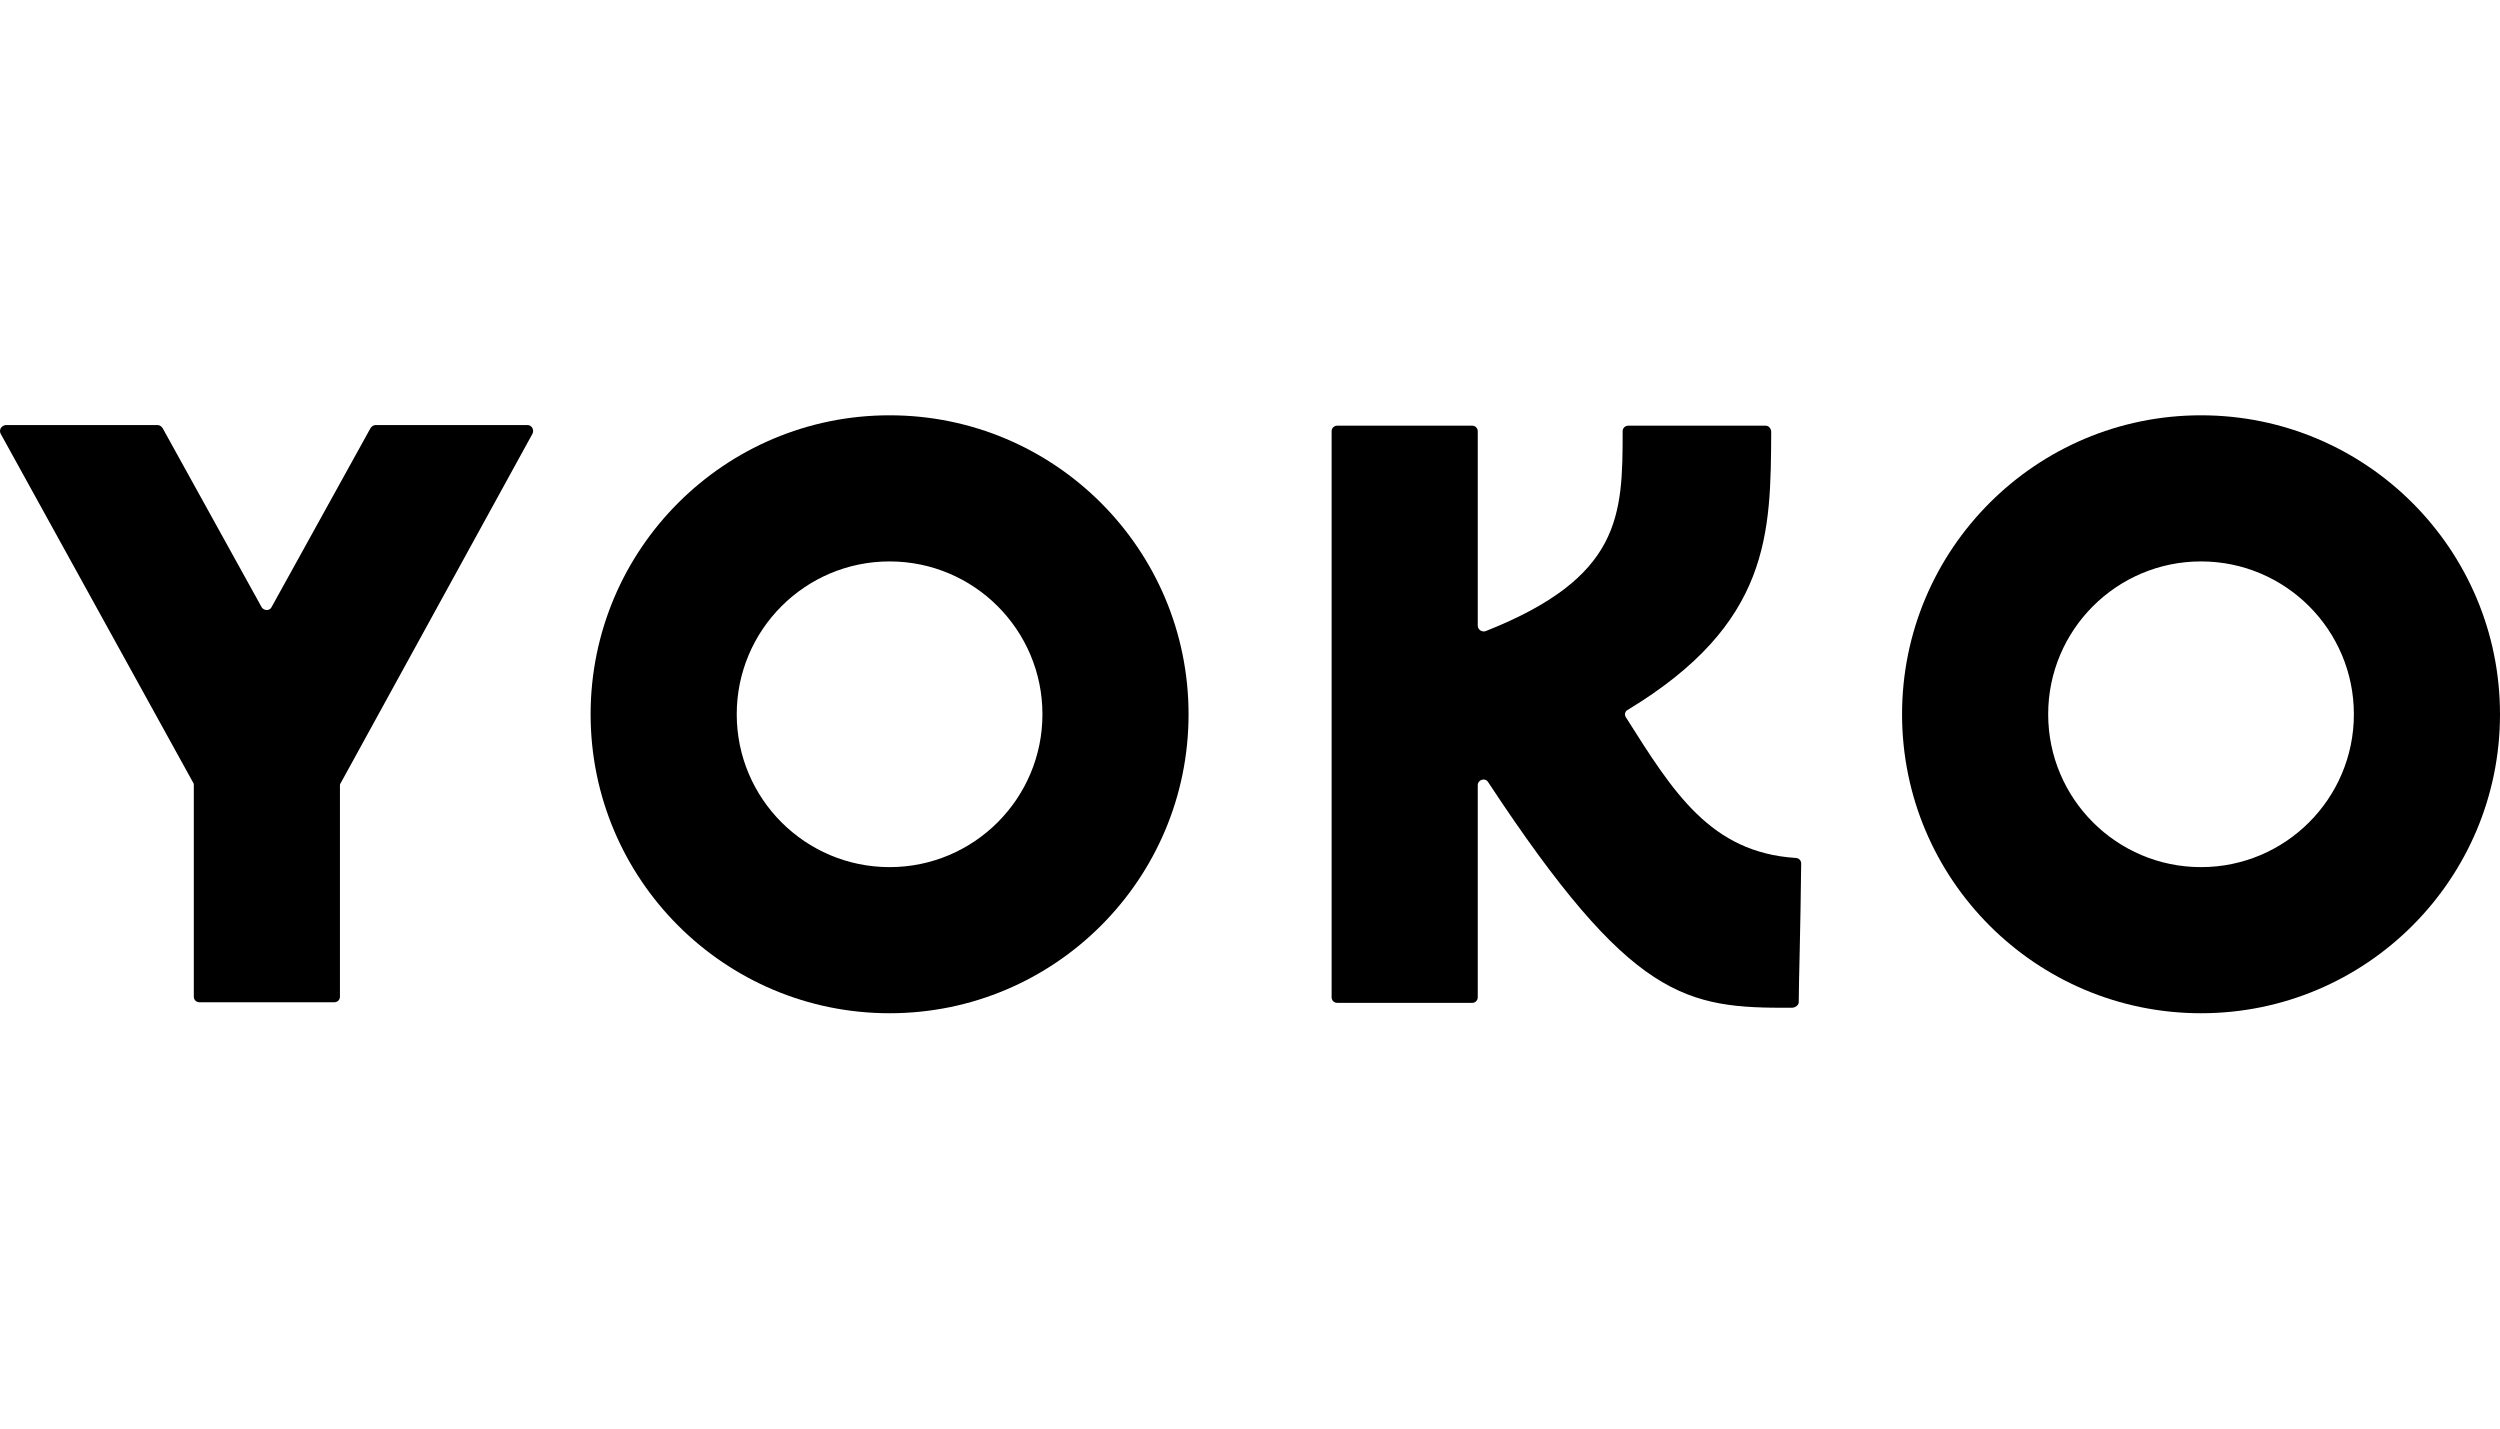 <svg width="350" height="200" viewBox="0 0 350 200" fill="none" xmlns="http://www.w3.org/2000/svg">
<path d="M36.636 85.019L22.769 59.94C22.598 59.683 22.341 59.512 22.084 59.512H0.771C0.172 59.597 -0.171 60.197 0.086 60.71L27.049 109.585C27.134 109.671 27.134 109.842 27.134 109.927V139.543C27.134 139.971 27.477 140.314 27.905 140.314H46.821C47.249 140.314 47.592 139.971 47.592 139.543V110.013C47.592 109.842 47.592 109.756 47.677 109.671L74.554 60.71C74.811 60.197 74.469 59.512 73.869 59.512H52.556C52.299 59.512 52.043 59.683 51.871 59.94L38.005 85.019C37.748 85.533 36.978 85.533 36.636 85.019Z" fill="black"/>
<path d="M124.542 58.142C101.431 58.142 82.686 76.887 82.686 99.998C82.686 123.108 101.431 141.854 124.542 141.854C147.653 141.854 166.398 123.108 166.398 99.998C166.398 76.887 147.653 58.142 124.542 58.142ZM124.542 121.397C112.73 121.397 103.143 111.81 103.143 99.998C103.143 88.186 112.73 78.599 124.542 78.599C136.354 78.599 145.941 88.186 145.941 99.998C145.941 111.81 136.354 121.397 124.542 121.397Z" fill="black"/>
<path d="M308.144 58.142C285.033 58.142 266.288 76.887 266.288 99.998C266.288 123.108 285.033 141.854 308.144 141.854C331.255 141.854 350 123.108 350 99.998C350 76.887 331.255 58.142 308.144 58.142ZM308.144 121.397C296.332 121.397 286.745 111.81 286.745 99.998C286.745 88.186 296.332 78.599 308.144 78.599C319.956 78.599 329.543 88.186 329.543 99.998C329.543 111.81 319.956 121.397 308.144 121.397Z" fill="black"/>
<path d="M227.855 99.398C247.97 87.244 247.885 74.576 247.97 60.453C247.97 60.025 247.628 59.597 247.2 59.597H227.941C227.513 59.597 227.171 59.939 227.171 60.367C227.171 72.179 226.999 80.824 207.997 88.357C207.484 88.528 206.885 88.186 206.885 87.586V60.367C206.885 59.939 206.542 59.597 206.114 59.597H187.198C186.77 59.597 186.427 59.939 186.427 60.367V139.628C186.427 140.056 186.77 140.399 187.198 140.399H206.114C206.542 140.399 206.885 140.056 206.885 139.628V109.927C206.885 109.156 207.912 108.814 208.34 109.499C228.455 140.056 235.987 141.169 250.881 141.083C251.309 141.083 251.822 140.741 251.822 140.313C251.822 137.831 252.079 129.785 252.165 120.883C252.165 120.455 251.822 120.113 251.394 120.113C239.496 119.342 234.275 110.954 227.684 100.511C227.342 100.083 227.513 99.57 227.855 99.398Z" fill="black"/>
</svg>
